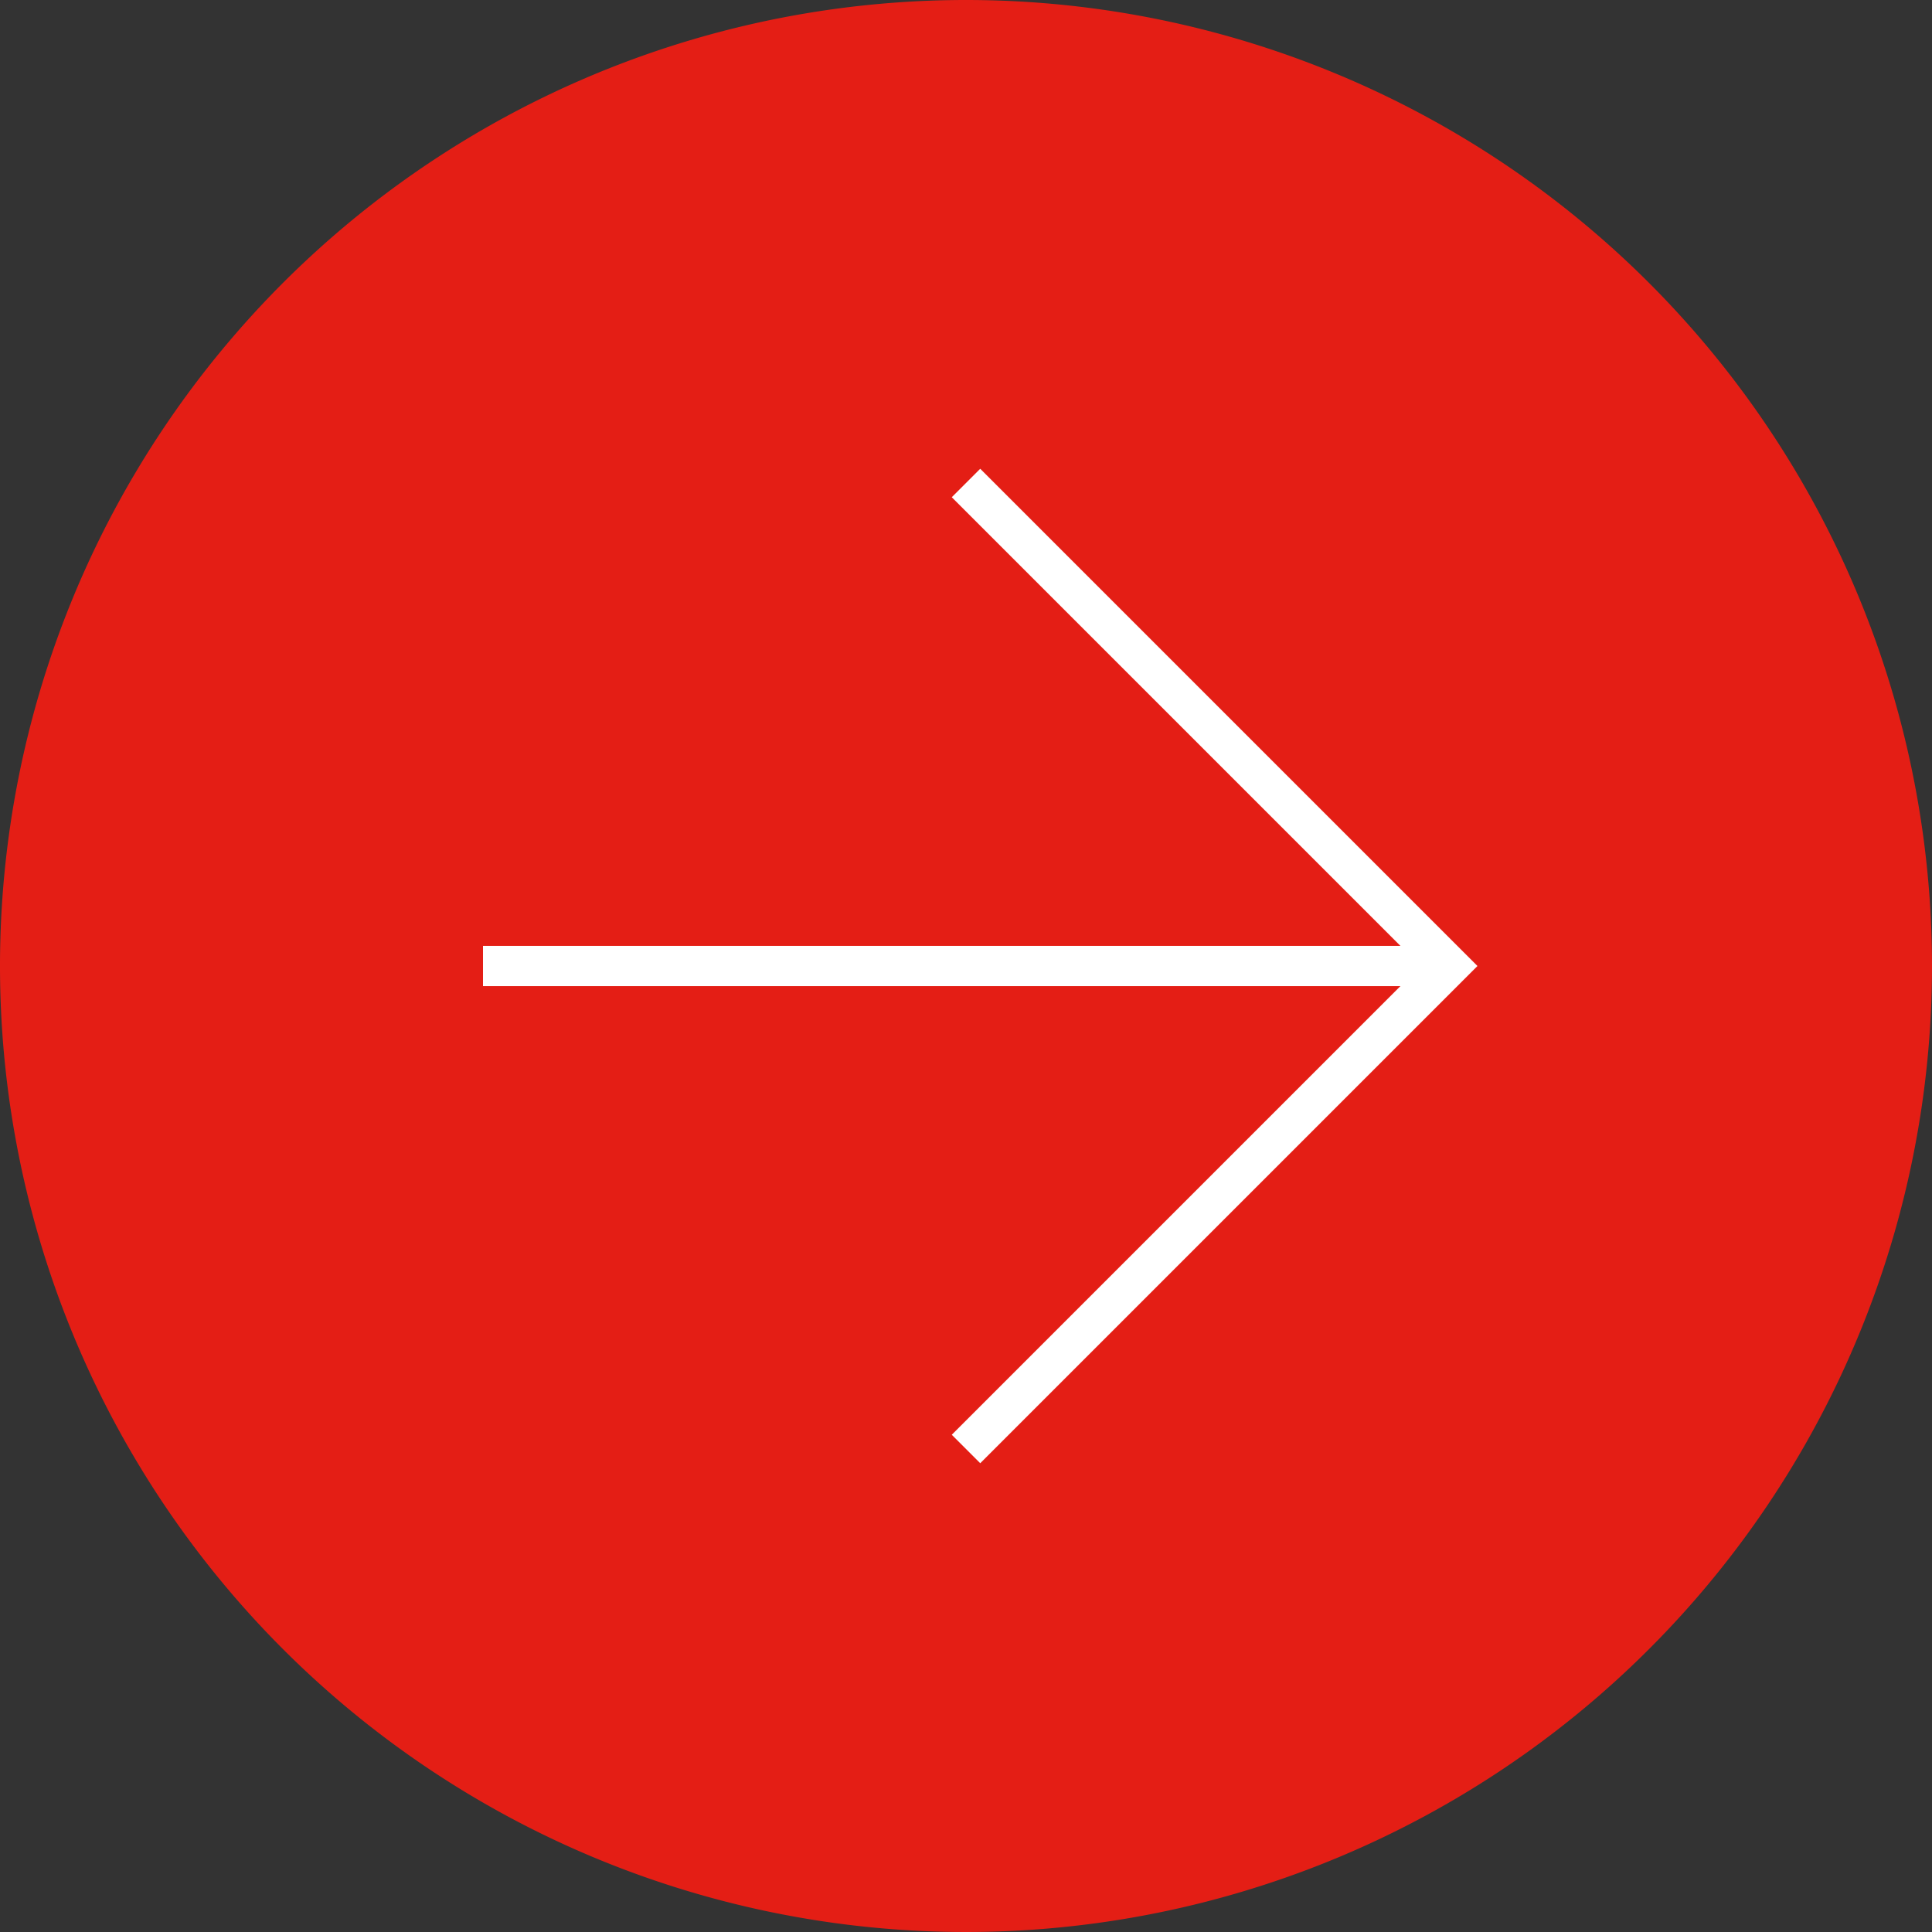 <svg xmlns="http://www.w3.org/2000/svg" viewBox="0 0 48 48"><rect x="0" y="0" width="48" height="48" fill="#333333" stroke="none"/><defs><style>.cls-1{fill:#e41e15;}.cls-2{fill:none;stroke:#fff;stroke-miterlimit:10;}</style></defs><title>Asset 8</title><g id="Layer_2" data-name="Layer 2"><g id="Layer_1-2" data-name="Layer 1"><path class="cls-1" d="M48,24A24,24,0,1,1,24,0,24,24,0,0,1,48,24"/><line class="cls-2" x1="12" y1="24" x2="36" y2="24"/><polyline class="cls-2" points="24 12 36 24 24 36"/></g></g></svg>